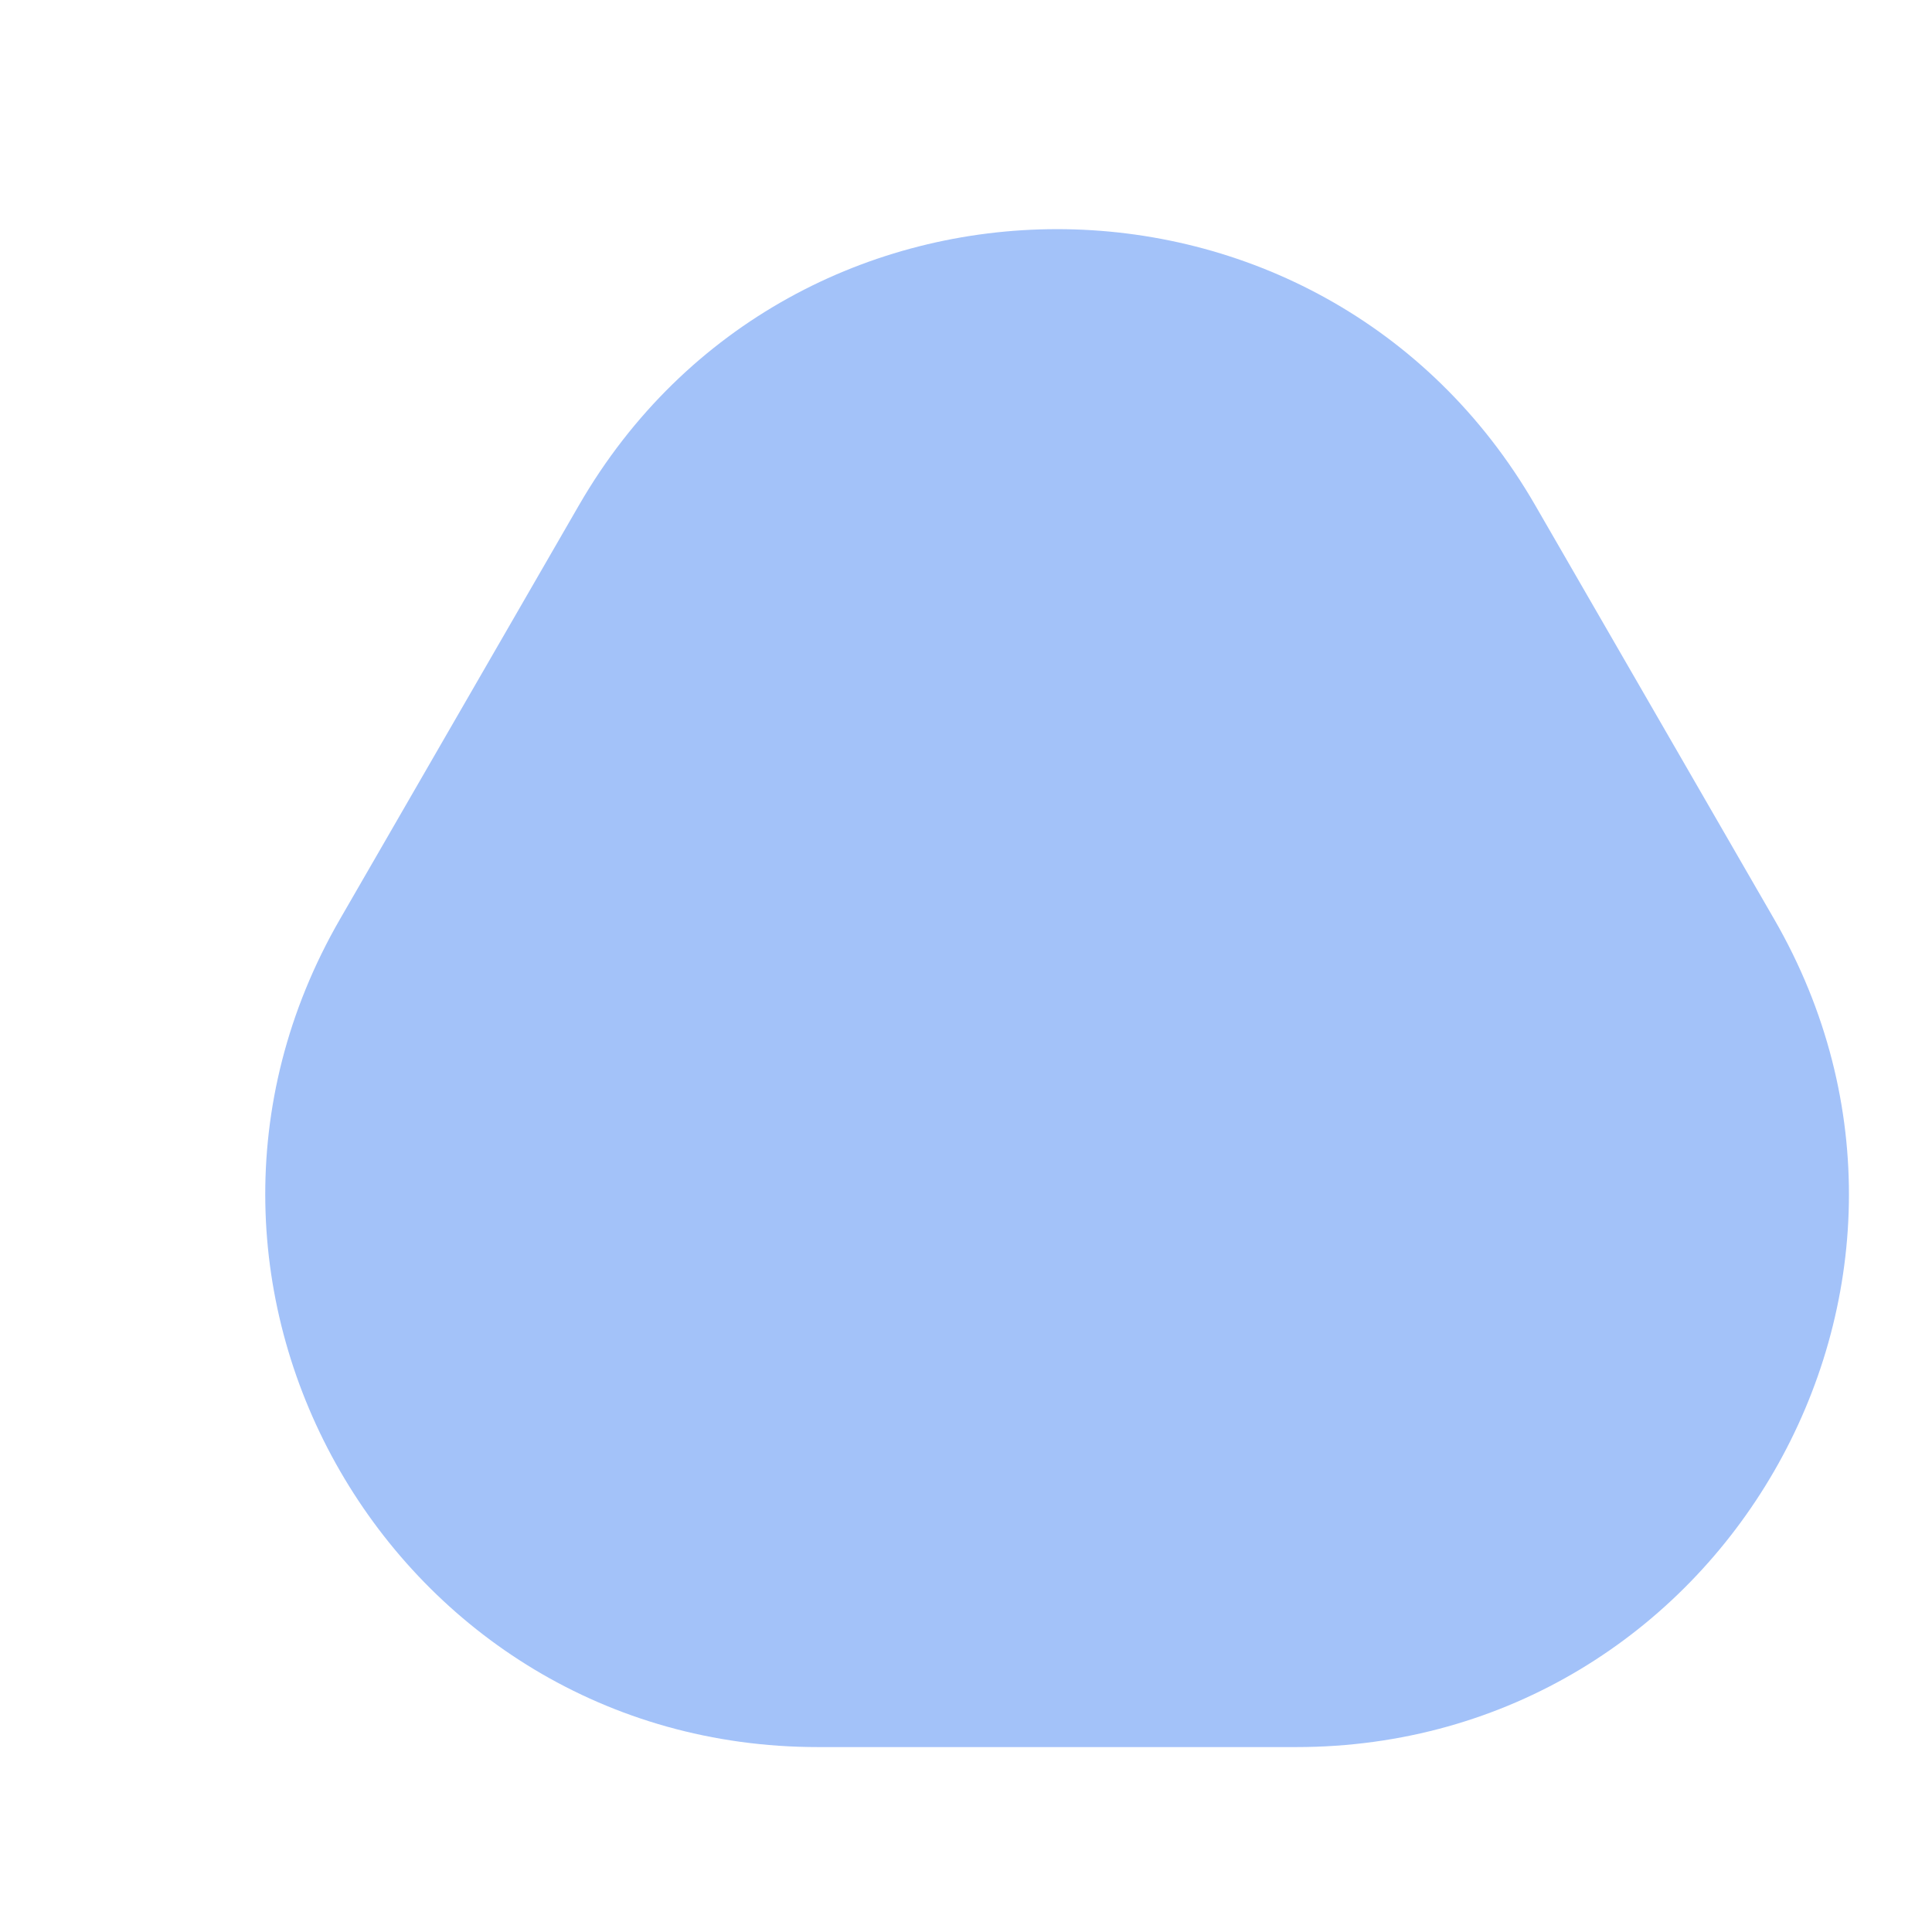 <?xml version="1.0" encoding="UTF-8"?> <svg xmlns="http://www.w3.org/2000/svg" width="7" height="7" viewBox="0 0 7 7" fill="none"> <path d="M2.964 6.33C1.425 6.33 0.462 4.663 1.232 3.33L2.098 1.83C2.868 0.497 4.792 0.497 5.562 1.83L6.428 3.33C7.198 4.663 6.236 6.33 4.696 6.33L2.964 6.33Z" fill="#A3C2F9"></path> </svg> 